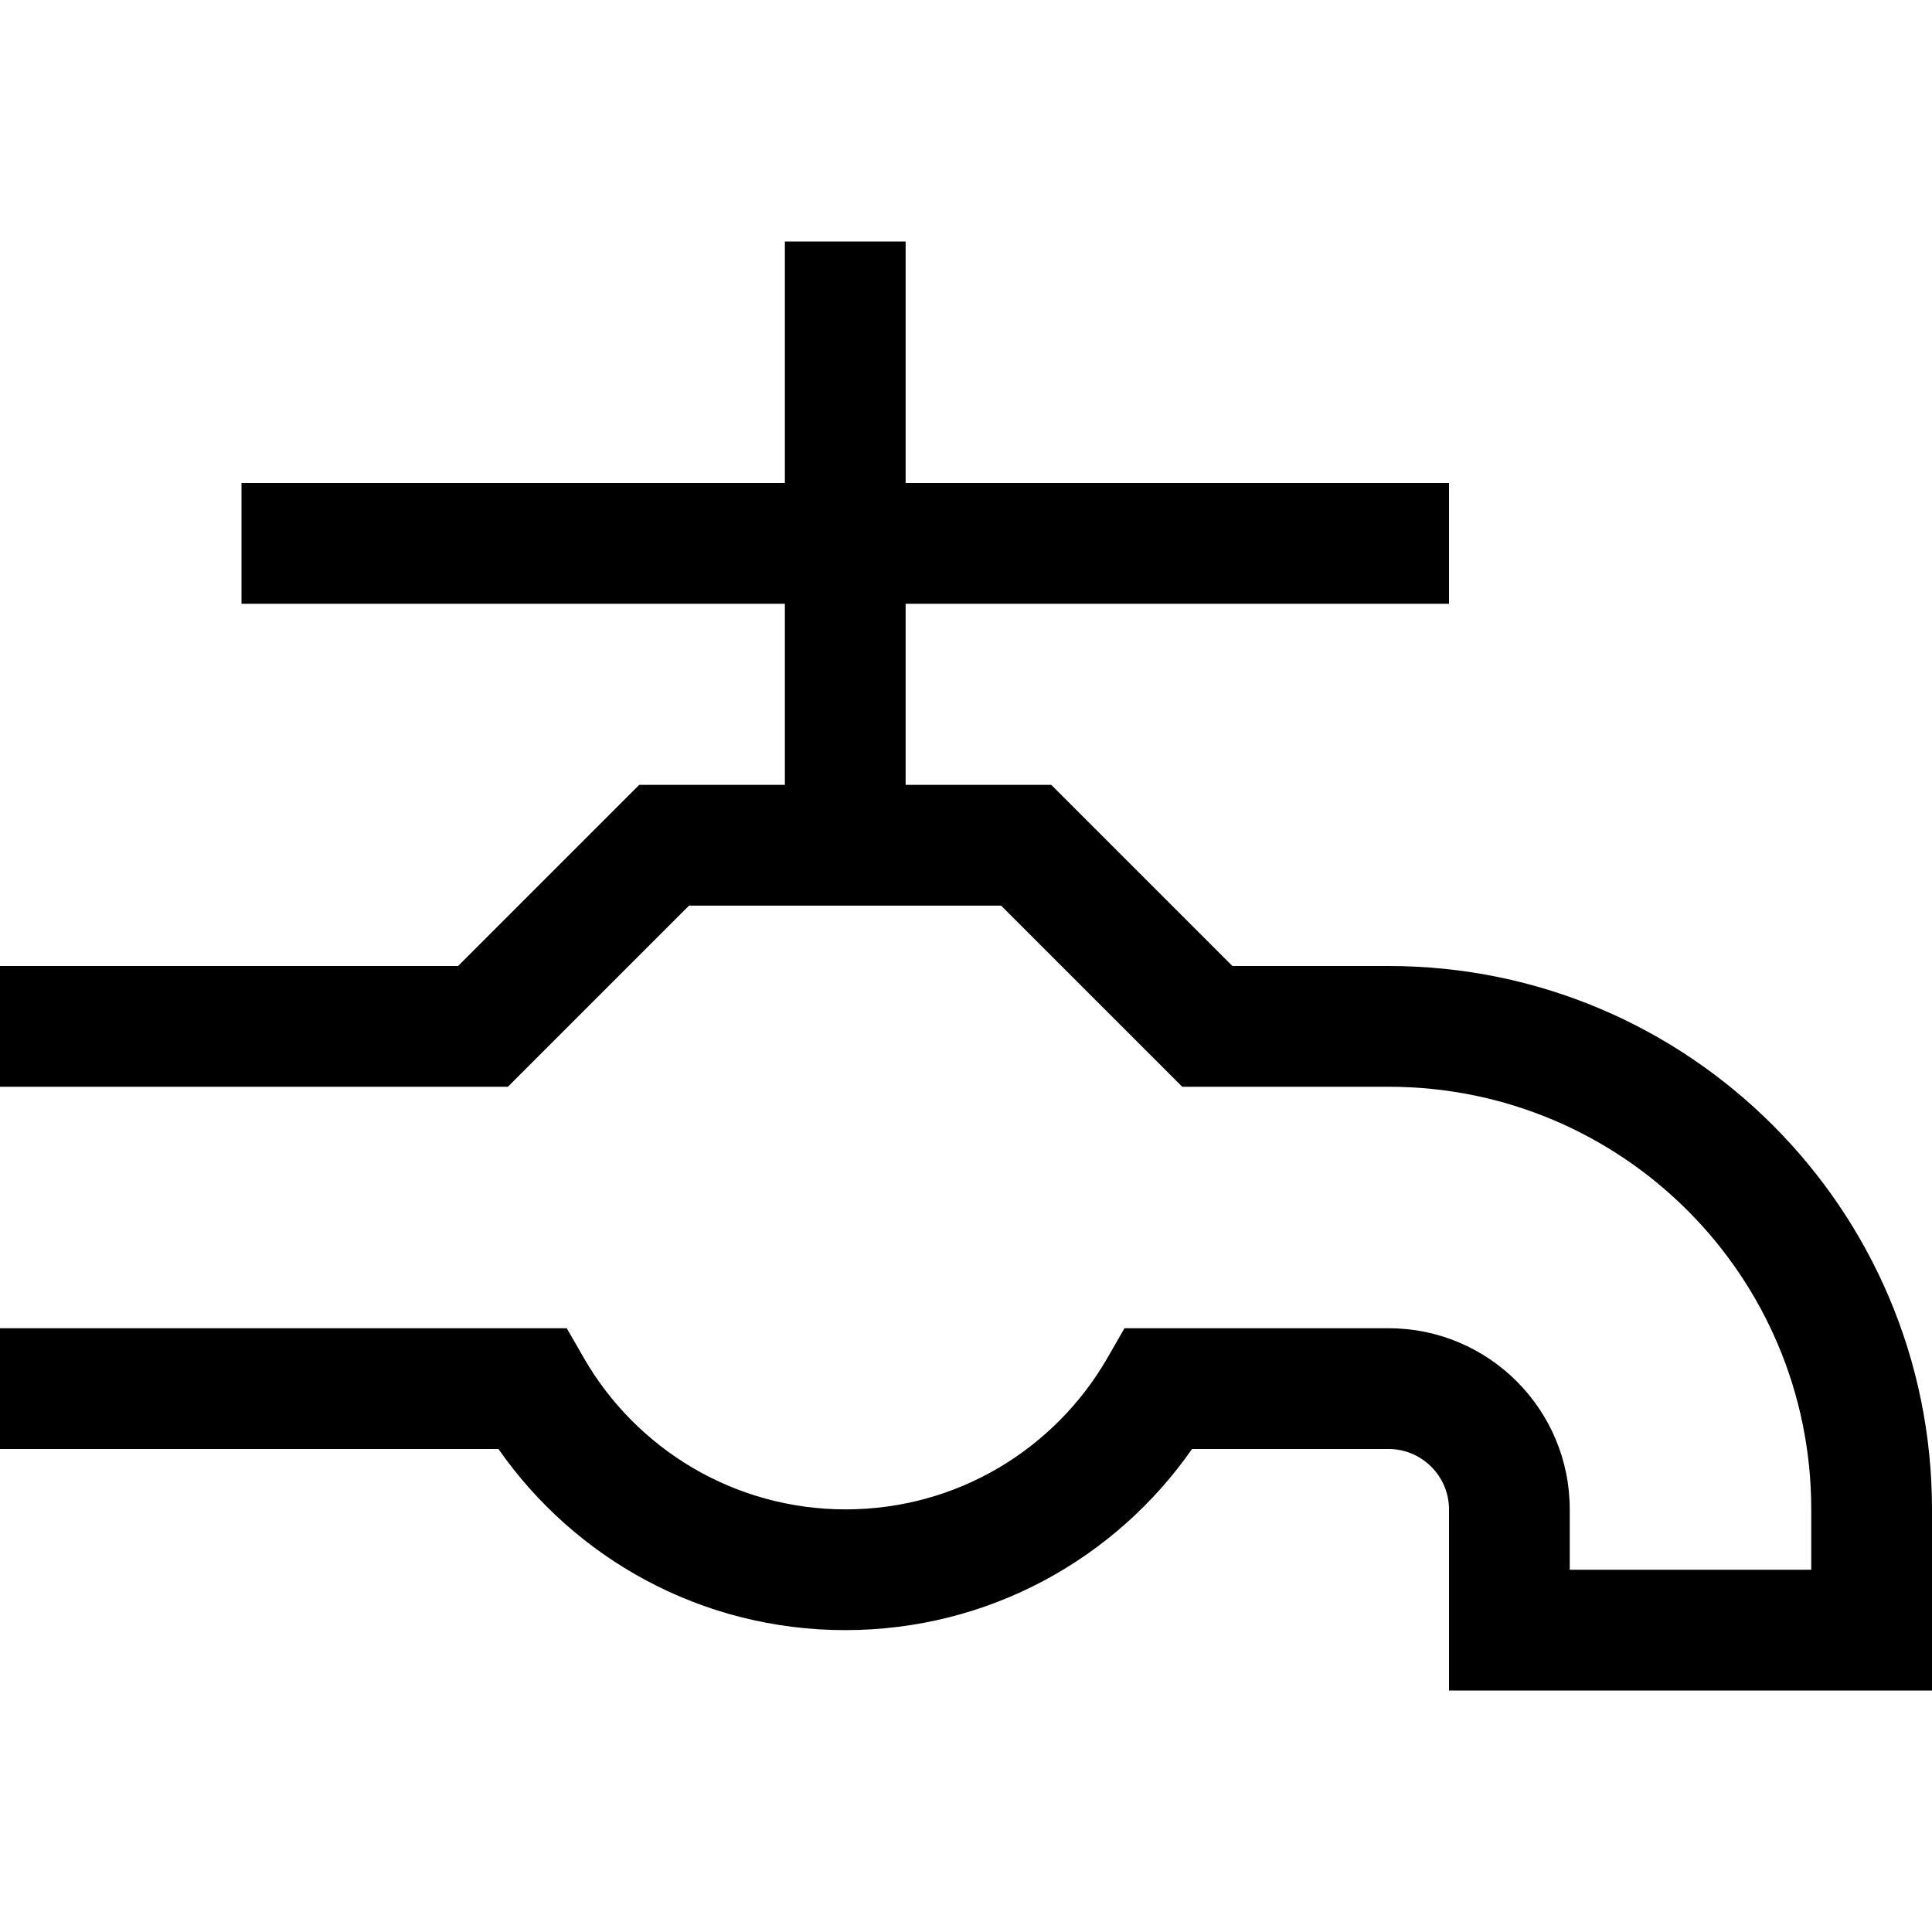 <svg xmlns="http://www.w3.org/2000/svg" viewBox="0 0 512 512"><!--! Font Awesome Pro 6.5.1 by @fontawesome - https://fontawesome.com License - https://fontawesome.com/license (Commercial License) Copyright 2023 Fonticons, Inc. --><path d="M240 80V64H208V80v48H80 64v32H80 208v48H176h-6.6l-4.7 4.7L121.4 256H16 0v32H16 128h6.6l4.7-4.7L182.6 240h82.7l43.3 43.3 4.7 4.7H320h48c61.9 0 112 50.1 112 112v16H416V400c0-26.5-21.5-48-48-48H307.2h-9.2l-4.6 8c-13.9 24-39.7 40-69.3 40s-55.5-16.1-69.3-40l-4.6-8h-9.2H16 0v32H16 132.1c20.2 29 53.8 48 91.9 48s71.7-19 91.9-48H368c8.8 0 16 7.2 16 16v32 16h16 96 16V432 400c0-79.5-64.5-144-144-144H326.6l-43.3-43.3-4.7-4.7H272 240V160H368h16V128H368 240V80z"/></svg>